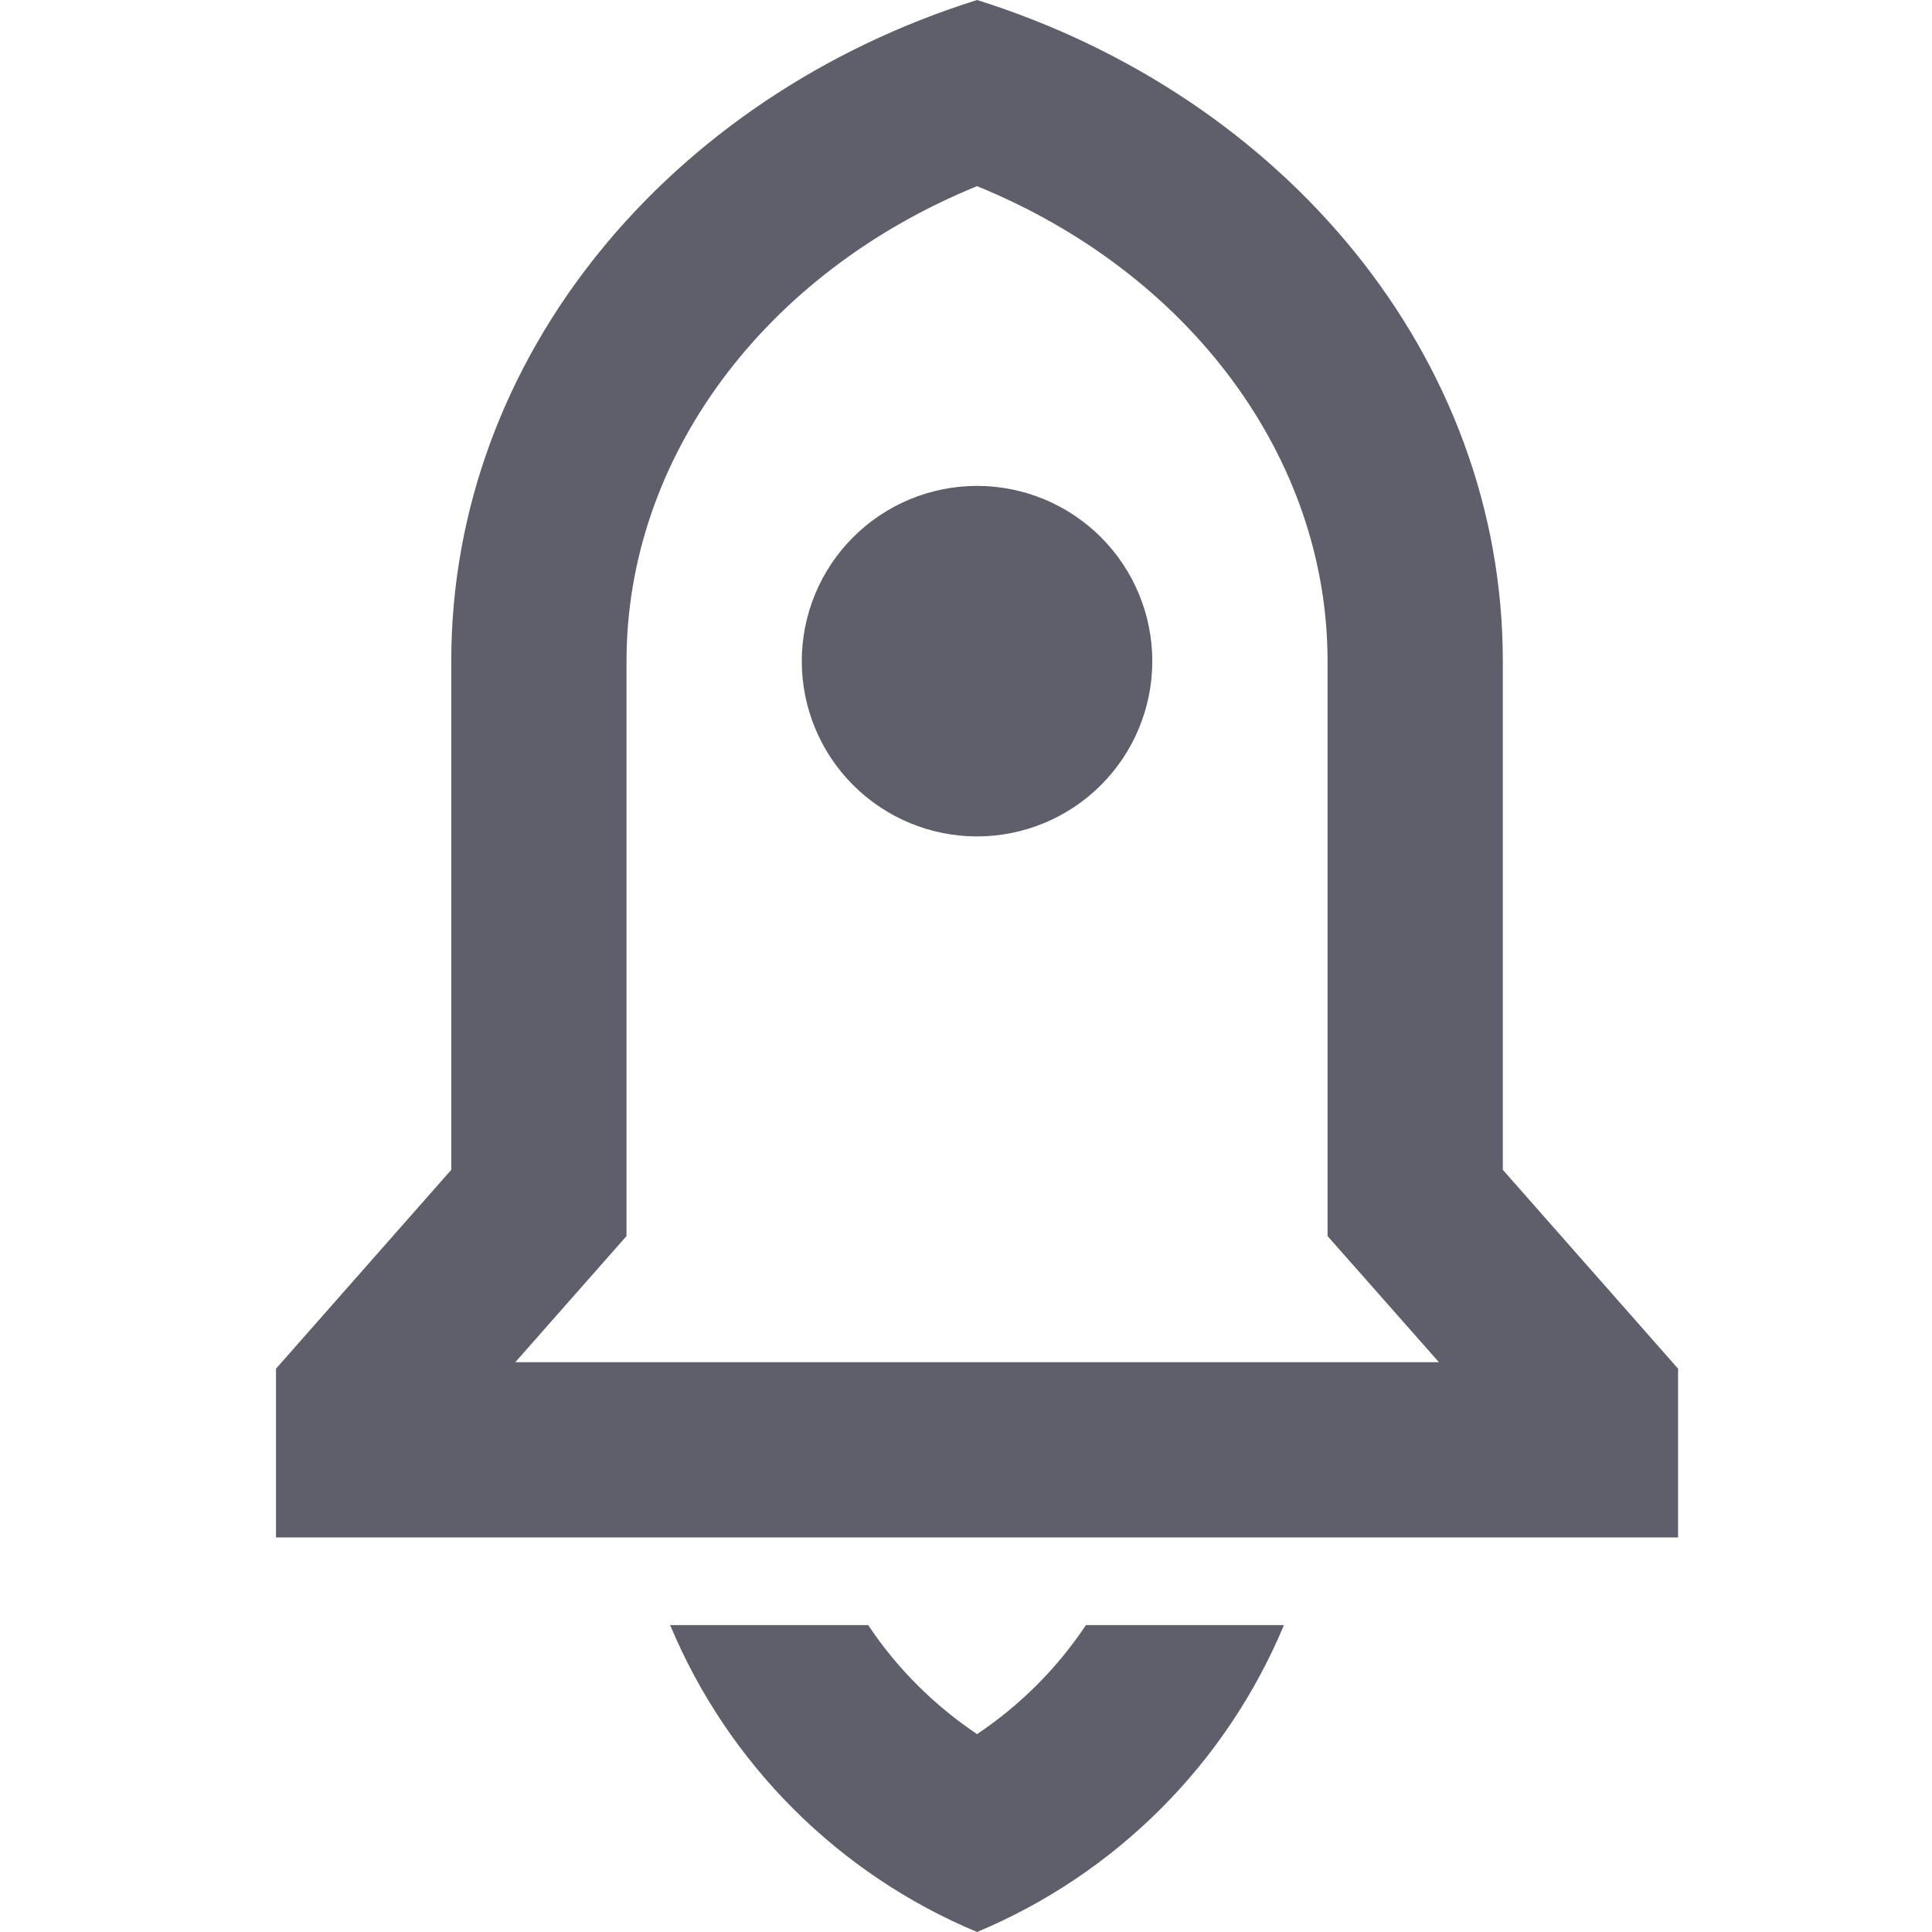 <?xml version="1.0" encoding="UTF-8"?>
<svg xmlns="http://www.w3.org/2000/svg" width="14" height="14" viewBox="0 0 14 14" fill="none">
  <path d="M9.304 11.776C8.884 12.781 8.085 13.58 7.08 14C6.075 13.58 5.276 12.781 4.856 11.776H6.291C6.498 12.087 6.766 12.355 7.08 12.566C7.394 12.356 7.662 12.087 7.869 11.776H9.304ZM10.89 8.477L12.16 9.918V11.141H2V9.918L3.27 8.477V4.791C3.27 2.579 4.86 0.697 7.08 0C9.3 0.697 10.89 2.579 10.89 4.791V8.477ZM10.427 9.871L9.62 8.957V4.791C9.62 3.319 8.623 1.978 7.08 1.349C5.537 1.978 4.54 3.319 4.54 4.791V8.957L3.734 9.871H10.427ZM7.08 6.061C6.743 6.061 6.42 5.927 6.182 5.689C5.944 5.451 5.81 5.128 5.81 4.791C5.81 4.454 5.944 4.131 6.182 3.893C6.42 3.655 6.743 3.521 7.08 3.521C7.417 3.521 7.74 3.655 7.978 3.893C8.216 4.131 8.35 4.454 8.35 4.791C8.35 5.128 8.216 5.451 7.978 5.689C7.74 5.927 7.417 6.061 7.08 6.061Z" fill="#5E5F6A"></path>
</svg>
